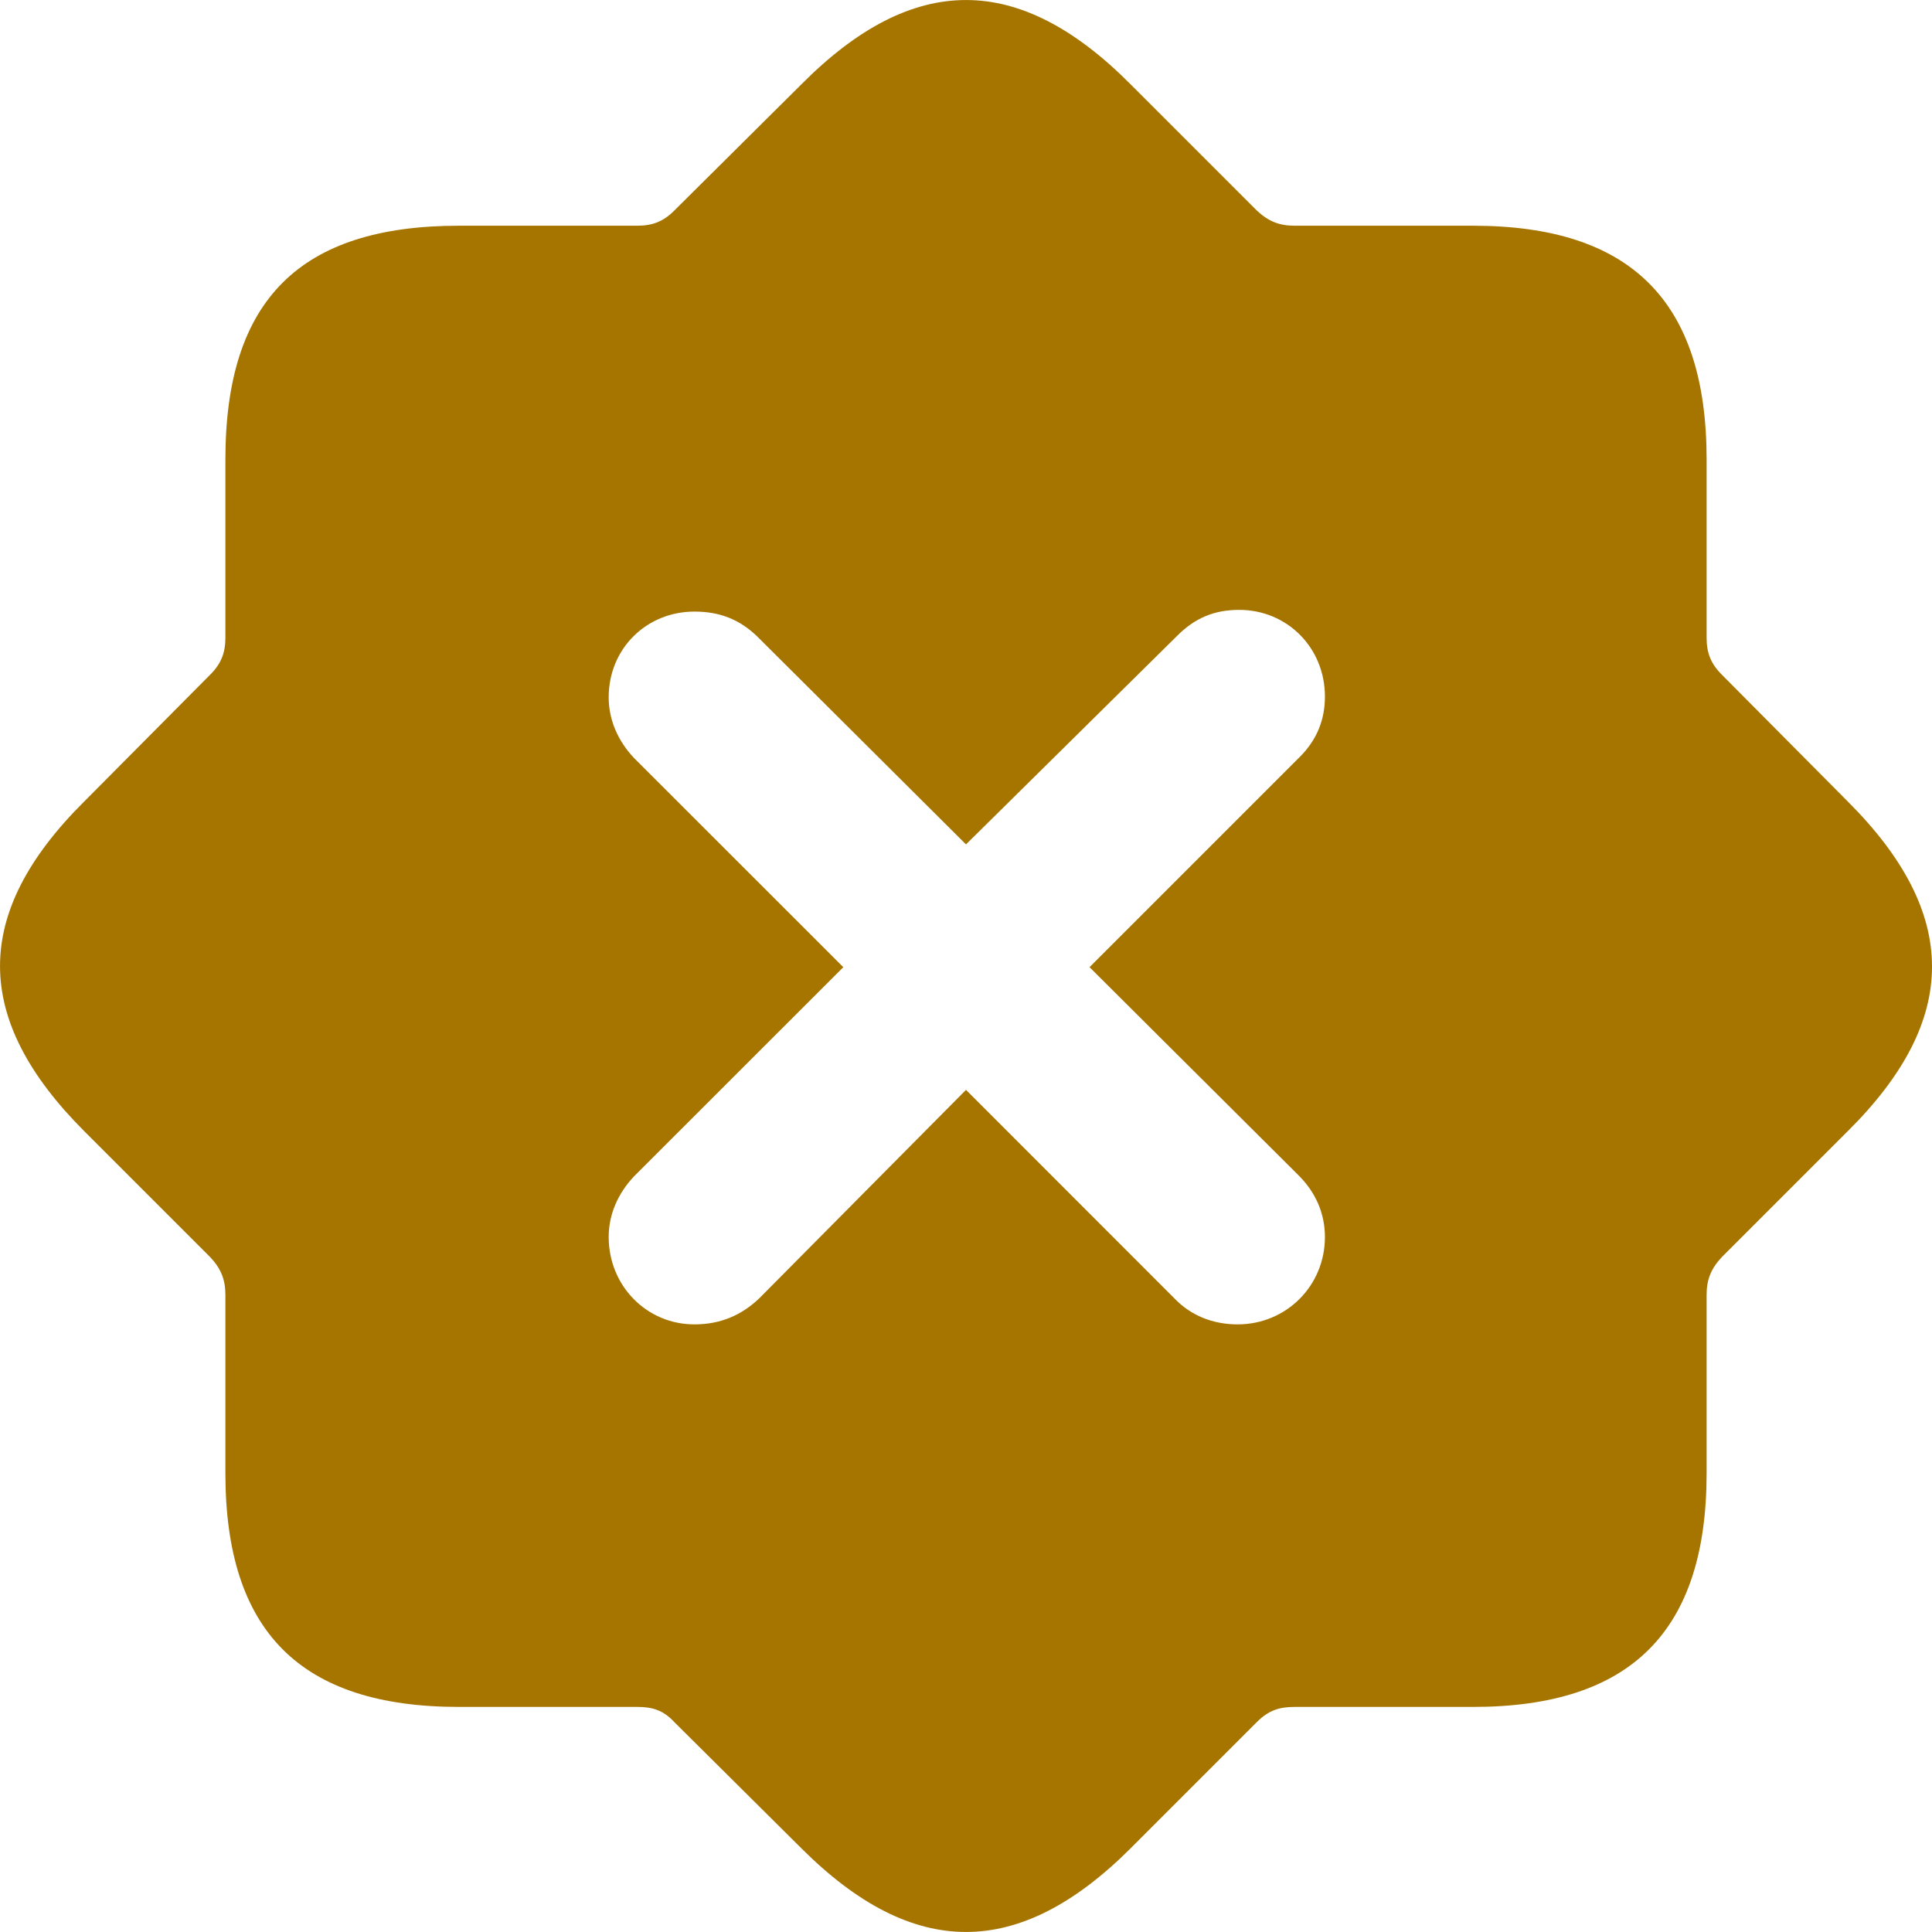 <svg width="18" height="18" viewBox="0 0 18 18" fill="none" xmlns="http://www.w3.org/2000/svg">
<path d="M4.277 15.903C2.797 15.903 2.1 15.198 2.1 13.726V12.065C2.1 11.924 2.061 11.822 1.959 11.713L0.784 10.538C-0.257 9.496 -0.265 8.51 0.784 7.468L1.959 6.285C2.061 6.183 2.1 6.082 2.1 5.941V4.28C2.1 2.792 2.797 2.103 4.277 2.103H5.938C6.079 2.103 6.18 2.064 6.282 1.962L7.465 0.787C8.507 -0.262 9.493 -0.262 10.535 0.787L11.71 1.962C11.819 2.064 11.921 2.103 12.062 2.103H13.723C15.195 2.103 15.9 2.808 15.9 4.28V5.941C15.9 6.082 15.939 6.183 16.041 6.285L17.216 7.468C18.258 8.51 18.265 9.496 17.216 10.538L16.041 11.713C15.939 11.822 15.9 11.924 15.9 12.065V13.726C15.9 15.198 15.195 15.903 13.723 15.903H12.062C11.921 15.903 11.819 15.934 11.71 16.044L10.535 17.219C9.493 18.26 8.507 18.26 7.465 17.219L6.282 16.044C6.18 15.934 6.079 15.903 5.938 15.903H4.277ZM6.47 12.339C6.713 12.339 6.909 12.253 7.073 12.097L9 10.154L10.942 12.097C11.091 12.253 11.295 12.339 11.53 12.339C11.984 12.339 12.344 11.979 12.344 11.525C12.344 11.306 12.258 11.11 12.101 10.953L10.151 9.011L12.109 7.053C12.274 6.888 12.344 6.7 12.344 6.489C12.344 6.035 11.992 5.682 11.545 5.682C11.31 5.682 11.13 5.76 10.966 5.925L9 7.867L7.05 5.925C6.893 5.776 6.713 5.698 6.47 5.698C6.024 5.698 5.671 6.042 5.671 6.497C5.671 6.708 5.758 6.904 5.906 7.061L7.857 9.011L5.906 10.961C5.758 11.118 5.671 11.313 5.671 11.525C5.671 11.979 6.024 12.339 6.47 12.339Z" fill="#A67500"/>
</svg>
